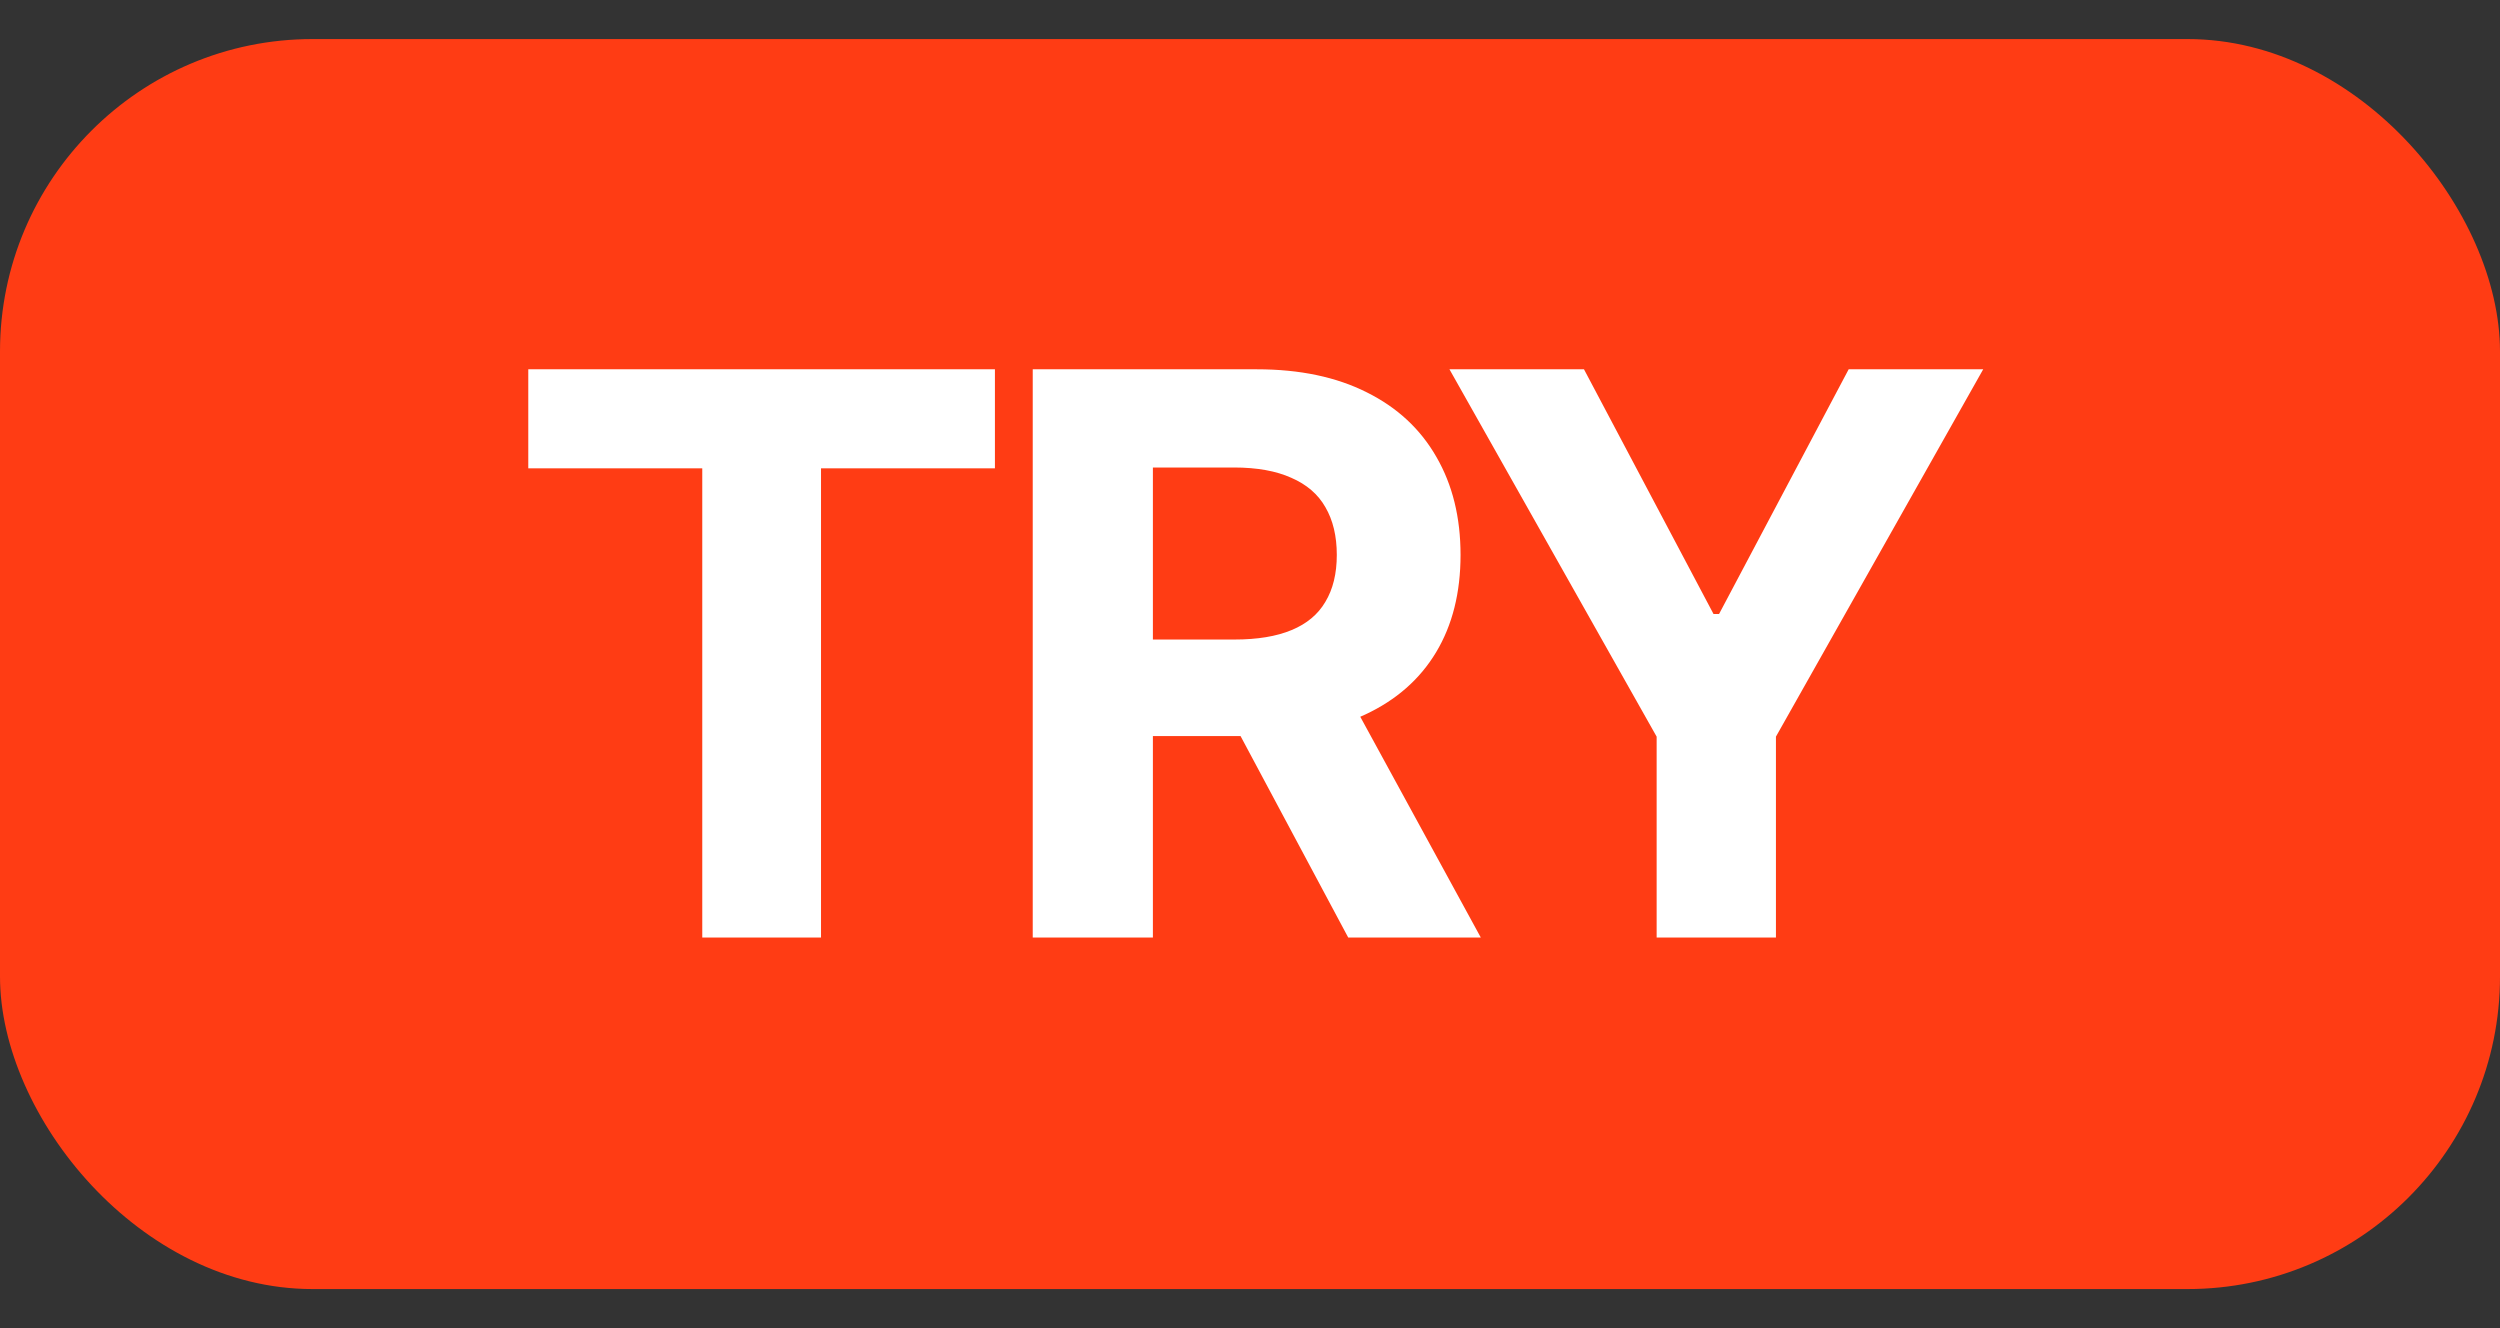 <svg width="32" height="17" viewBox="0 0 32 17" fill="none" xmlns="http://www.w3.org/2000/svg">
<rect x="0" y="0" width="32" height="17" fill="#333333" stroke="none"/>
<rect y="0.5" width="32" height="16" rx="4" fill="#FF3C14"/>
<path d="M6.762 5.995V4.727H12.735V5.995H10.509V12H8.989V5.995H6.762ZM13.219 12V4.727H16.088C16.638 4.727 17.106 4.826 17.495 5.022C17.885 5.216 18.182 5.492 18.386 5.849C18.592 6.205 18.695 6.622 18.695 7.103C18.695 7.586 18.591 8.001 18.382 8.349C18.174 8.695 17.872 8.96 17.477 9.145C17.084 9.33 16.608 9.422 16.049 9.422H14.128V8.186H15.801C16.094 8.186 16.338 8.146 16.532 8.065C16.726 7.985 16.871 7.864 16.965 7.703C17.062 7.542 17.111 7.342 17.111 7.103C17.111 6.862 17.062 6.658 16.965 6.492C16.871 6.326 16.725 6.201 16.529 6.116C16.334 6.028 16.09 5.984 15.794 5.984H14.757V12H13.219ZM17.147 8.69L18.954 12H17.257L15.488 8.69H17.147ZM18.553 4.727H20.275L21.933 7.859H22.004L23.663 4.727H25.385L22.732 9.429V12H21.205V9.429L18.553 4.727Z" fill="white"/>
</svg>
